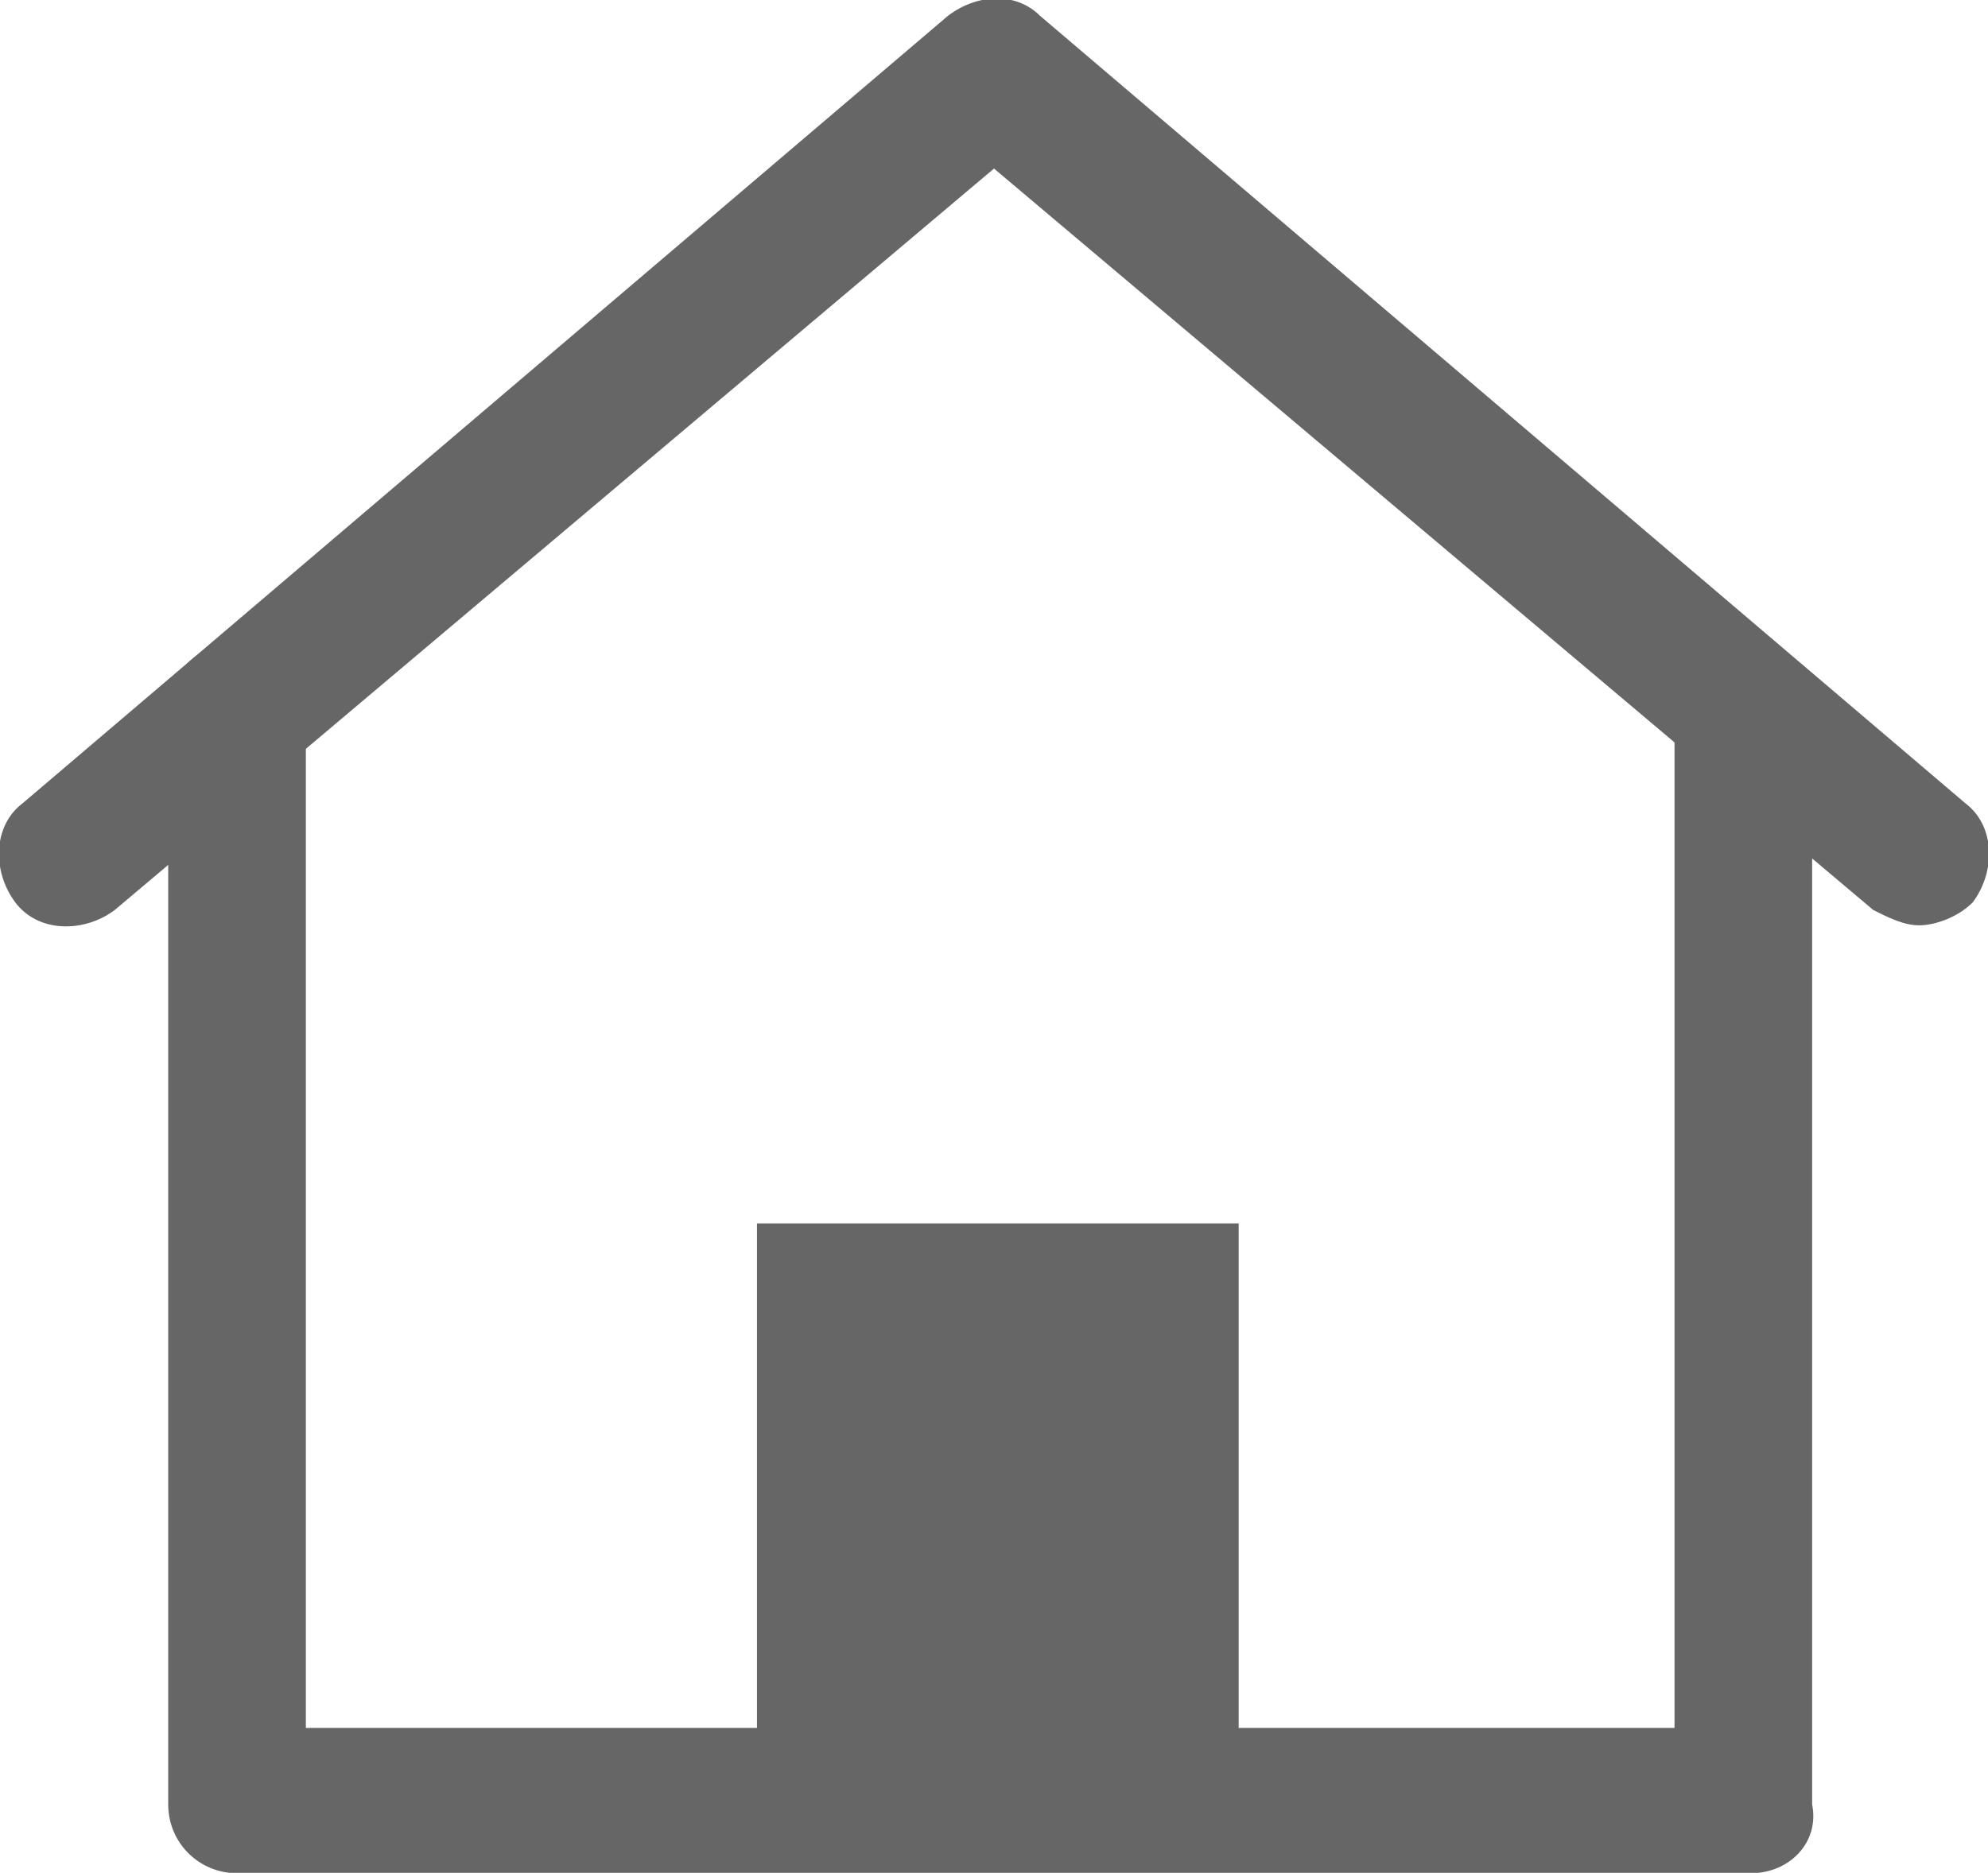 <?xml version="1.0" encoding="utf-8"?>
<!-- Generator: Adobe Illustrator 27.3.1, SVG Export Plug-In . SVG Version: 6.00 Build 0)  -->
<svg version="1.1" id="レイヤー_1" xmlns="http://www.w3.org/2000/svg" xmlns:xlink="http://www.w3.org/1999/xlink" x="0px"
	 y="0px" viewBox="0 0 26 24.5" style="enable-background:new 0 0 26 24.5;" xml:space="preserve">
<style type="text/css">
	.st0{fill:#666666;}
</style>
<g id="icon_home" transform="translate(0 0.005)">
	<path id="パス_10" class="st0" d="M25.1,12.1c-0.2,0-0.4-0.1-0.6-0.2L13,2.2L1.5,11.9c-0.4,0.3-1,0.3-1.3-0.1
		c-0.3-0.4-0.3-1,0.1-1.3L12.4,0.2c0.4-0.3,0.9-0.3,1.2,0l12.1,10.3c0.4,0.3,0.4,0.9,0.1,1.3C25.6,12,25.3,12.1,25.1,12.1L25.1,12.1
		z"/>
	<path id="パス_11" class="st0" d="M22.9,24.5H3.1c-0.5,0-0.9-0.4-0.9-0.9l0,0V9.3c0-0.5,0.4-0.9,0.9-0.9s0.9,0.4,0.9,0.9v13.3
		h17.9V9.3c0-0.5,0.4-0.9,0.9-0.9s0.9,0.4,0.9,0.9v14.3C23.8,24.1,23.4,24.5,22.9,24.5z"/>
	<rect id="長方形_7" x="9.9" y="16" class="st0" width="6.3" height="7.1"/>
</g>
</svg>
